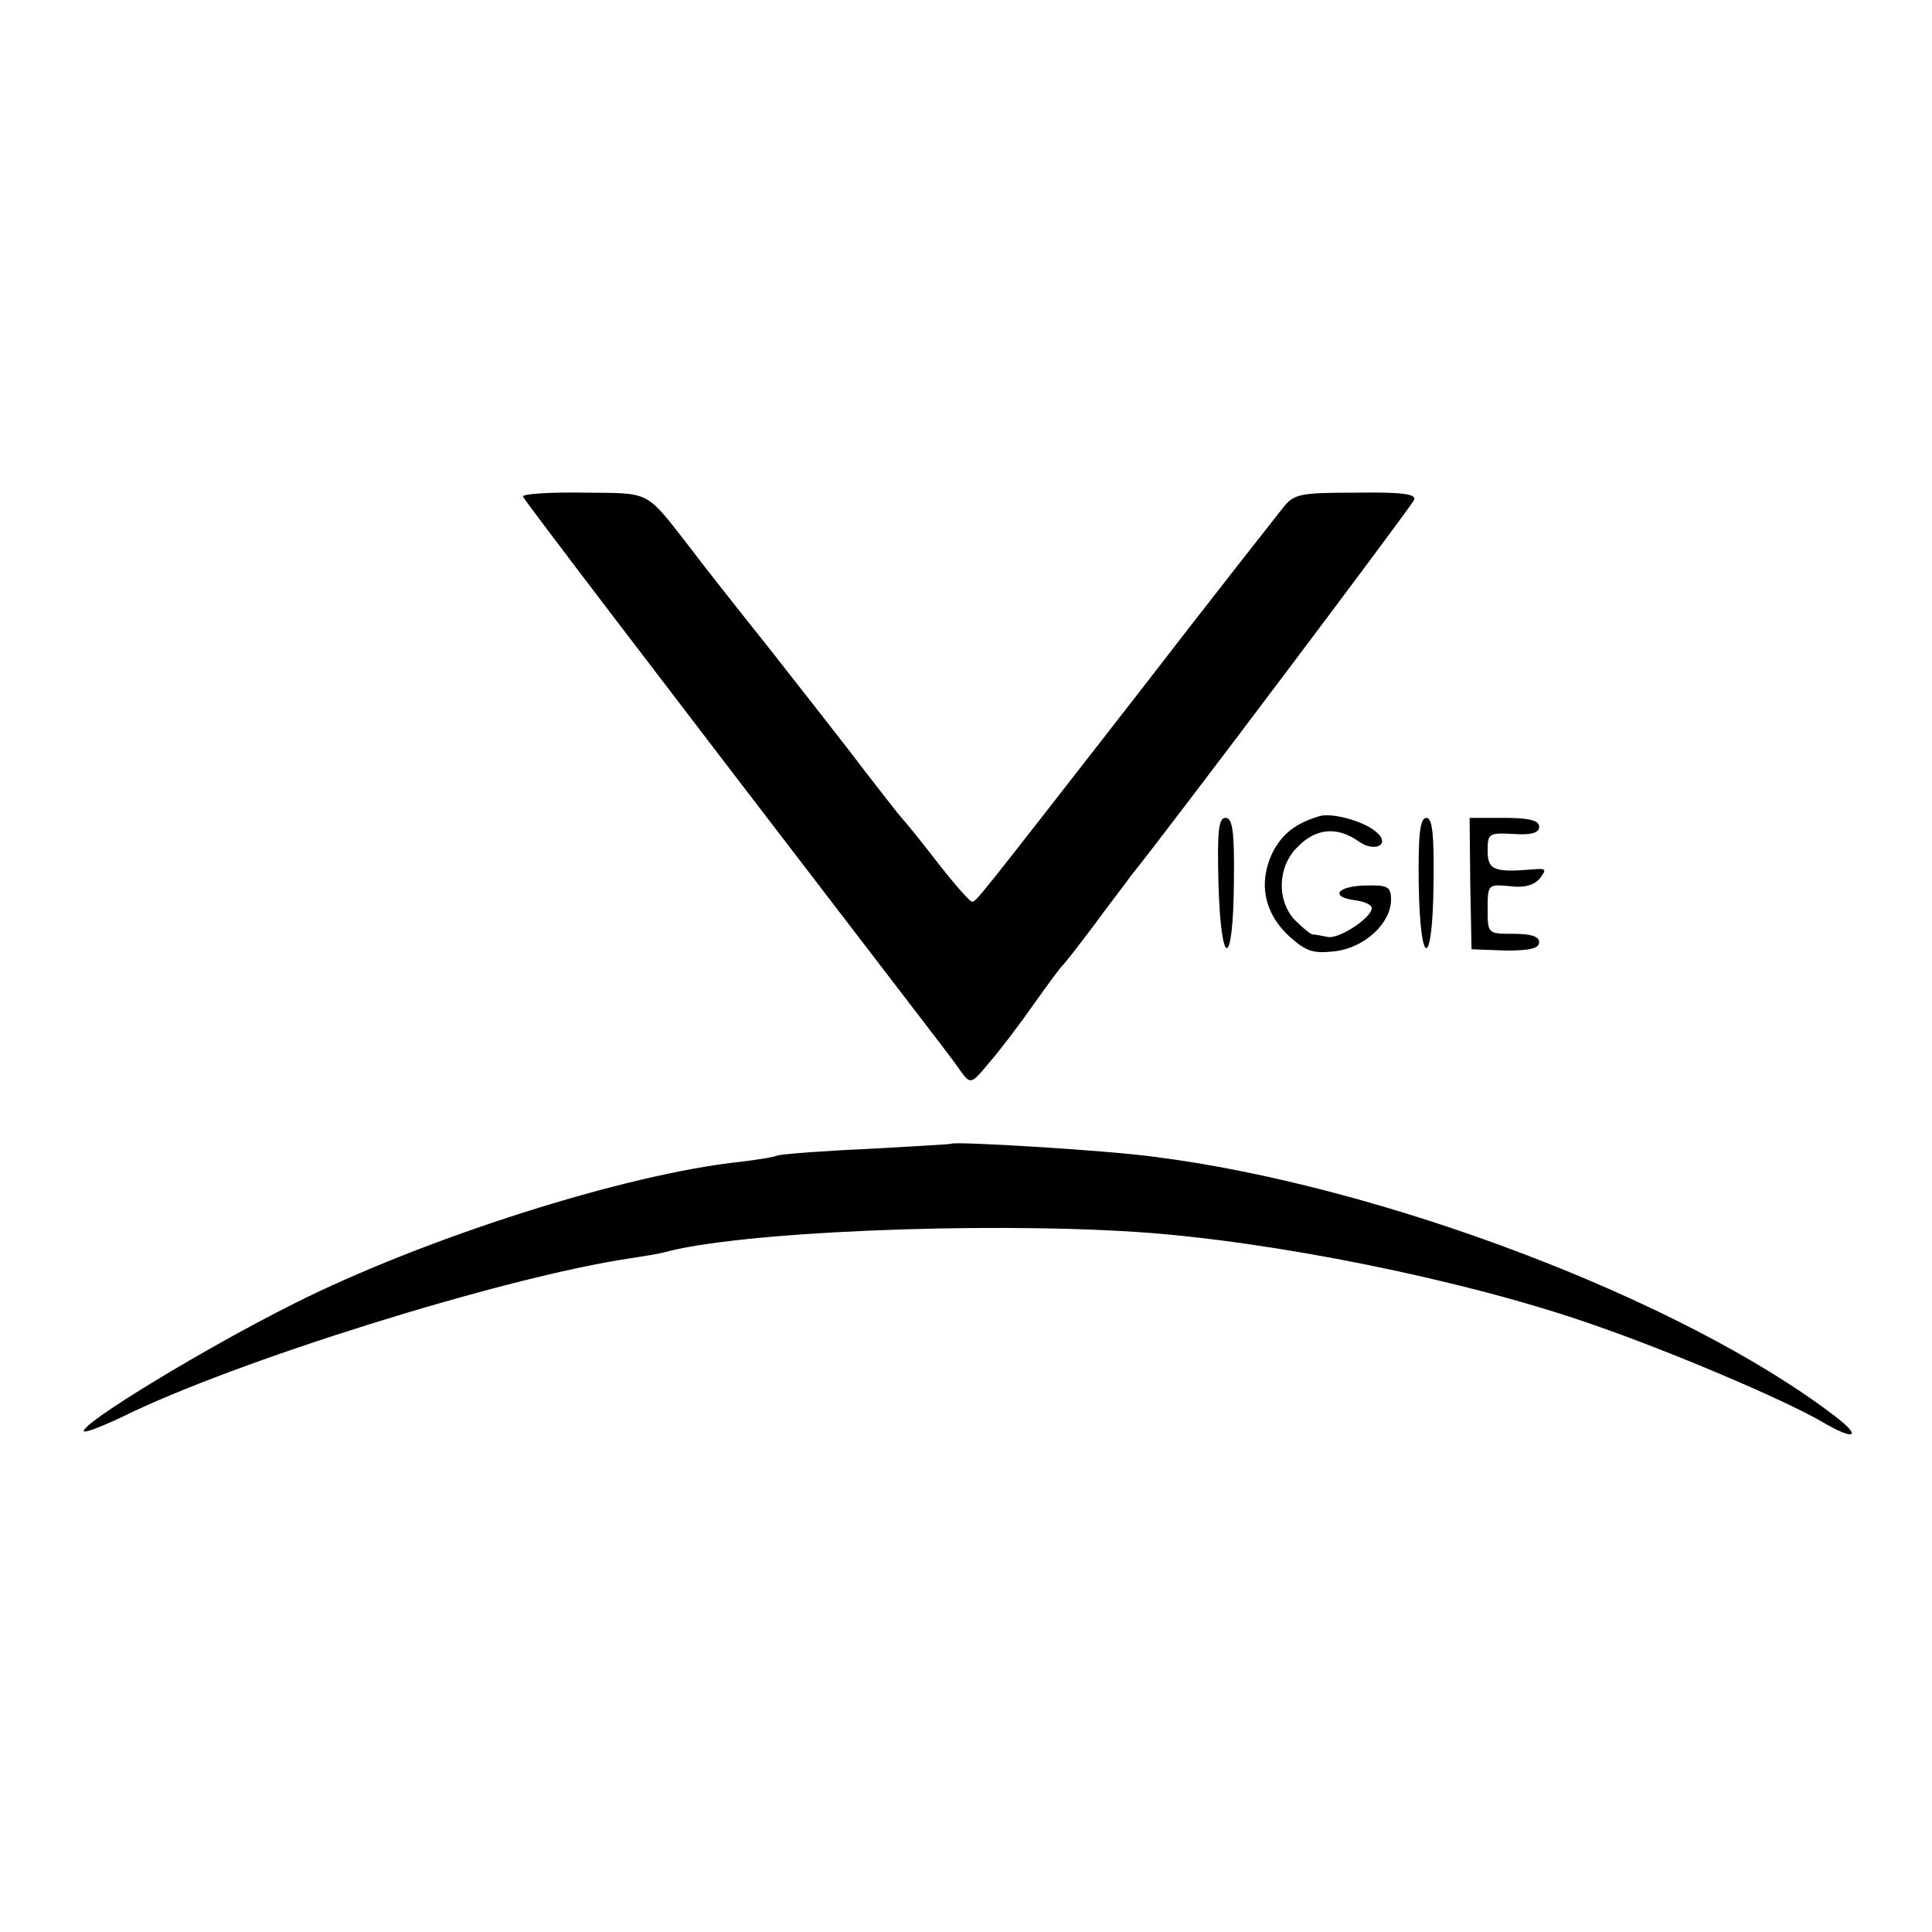 <?xml version="1.0" standalone="no"?>
<!DOCTYPE svg PUBLIC "-//W3C//DTD SVG 20010904//EN"
 "http://www.w3.org/TR/2001/REC-SVG-20010904/DTD/svg10.dtd">
<svg version="1.0" xmlns="http://www.w3.org/2000/svg"
 width="300pt" height="300pt" viewBox="0 0 300 300"
 preserveAspectRatio="xMidYMid meet">
<g transform="translate(0,300) scale(0.1,-0.1)"
fill="#000000" stroke="none">
<path d="M812 2229 c3 -7 195 -259 548 -719 105 -137 117 -152 133 -175 14
-19 16 -18 43 15 16 18 47 59 68 89 22 31 42 58 45 61 4 3 26 32 51 65 24 33
50 66 56 75 50 61 436 574 440 584 3 9 -19 12 -90 11 -90 0 -97 -2 -115 -25
-11 -14 -112 -142 -223 -286 -257 -330 -252 -324 -259 -324 -3 0 -28 28 -55
63 -26 34 -51 64 -54 67 -3 3 -27 34 -55 70 -27 36 -94 121 -148 190 -55 69
-111 140 -125 159 -71 91 -60 85 -166 86 -53 1 -95 -2 -94 -6z"/>
<path d="M2050 1733 c-38 -11 -60 -28 -75 -59 -21 -46 -12 -92 27 -128 27 -24
37 -27 72 -23 46 6 86 44 86 80 0 20 -5 23 -40 22 -44 -1 -56 -18 -15 -23 14
-2 25 -7 25 -12 0 -15 -50 -48 -68 -45 -9 2 -20 4 -24 4 -4 1 -16 11 -28 23
-28 31 -26 83 5 113 28 29 61 32 94 9 26 -19 52 -5 27 15 -19 16 -67 29 -86
24z"/>
<path d="M1892 1628 c4 -135 23 -133 24 2 1 79 -2 100 -13 100 -11 0 -13 -21
-11 -102z"/>
<path d="M2203 1628 c2 -135 22 -133 23 2 1 75 -2 100 -11 100 -10 0 -13 -25
-12 -102z"/>
<path d="M2283 1628 l2 -102 53 -2 c37 0 52 3 52 13 0 9 -13 13 -40 13 -40 0
-40 0 -40 39 0 38 1 38 34 35 22 -3 38 1 47 12 11 14 10 16 -11 14 -60 -5 -70
-1 -70 29 0 27 2 28 40 26 28 -2 40 2 40 11 0 10 -15 14 -54 14 l-54 0 1 -102z"/>
<path d="M1477 1224 c-1 -1 -59 -4 -129 -8 -69 -3 -132 -8 -140 -10 -7 -3 -33
-7 -58 -10 -180 -19 -492 -119 -693 -220 -138 -69 -327 -184 -327 -198 0 -4
26 6 58 21 175 87 595 218 790 247 20 3 44 7 52 9 113 32 490 48 735 32 210
-14 508 -74 706 -143 122 -42 296 -116 357 -151 52 -31 65 -25 20 9 -236 180
-705 358 -1058 402 -74 10 -307 24 -313 20z"/>
</g>
</svg>
